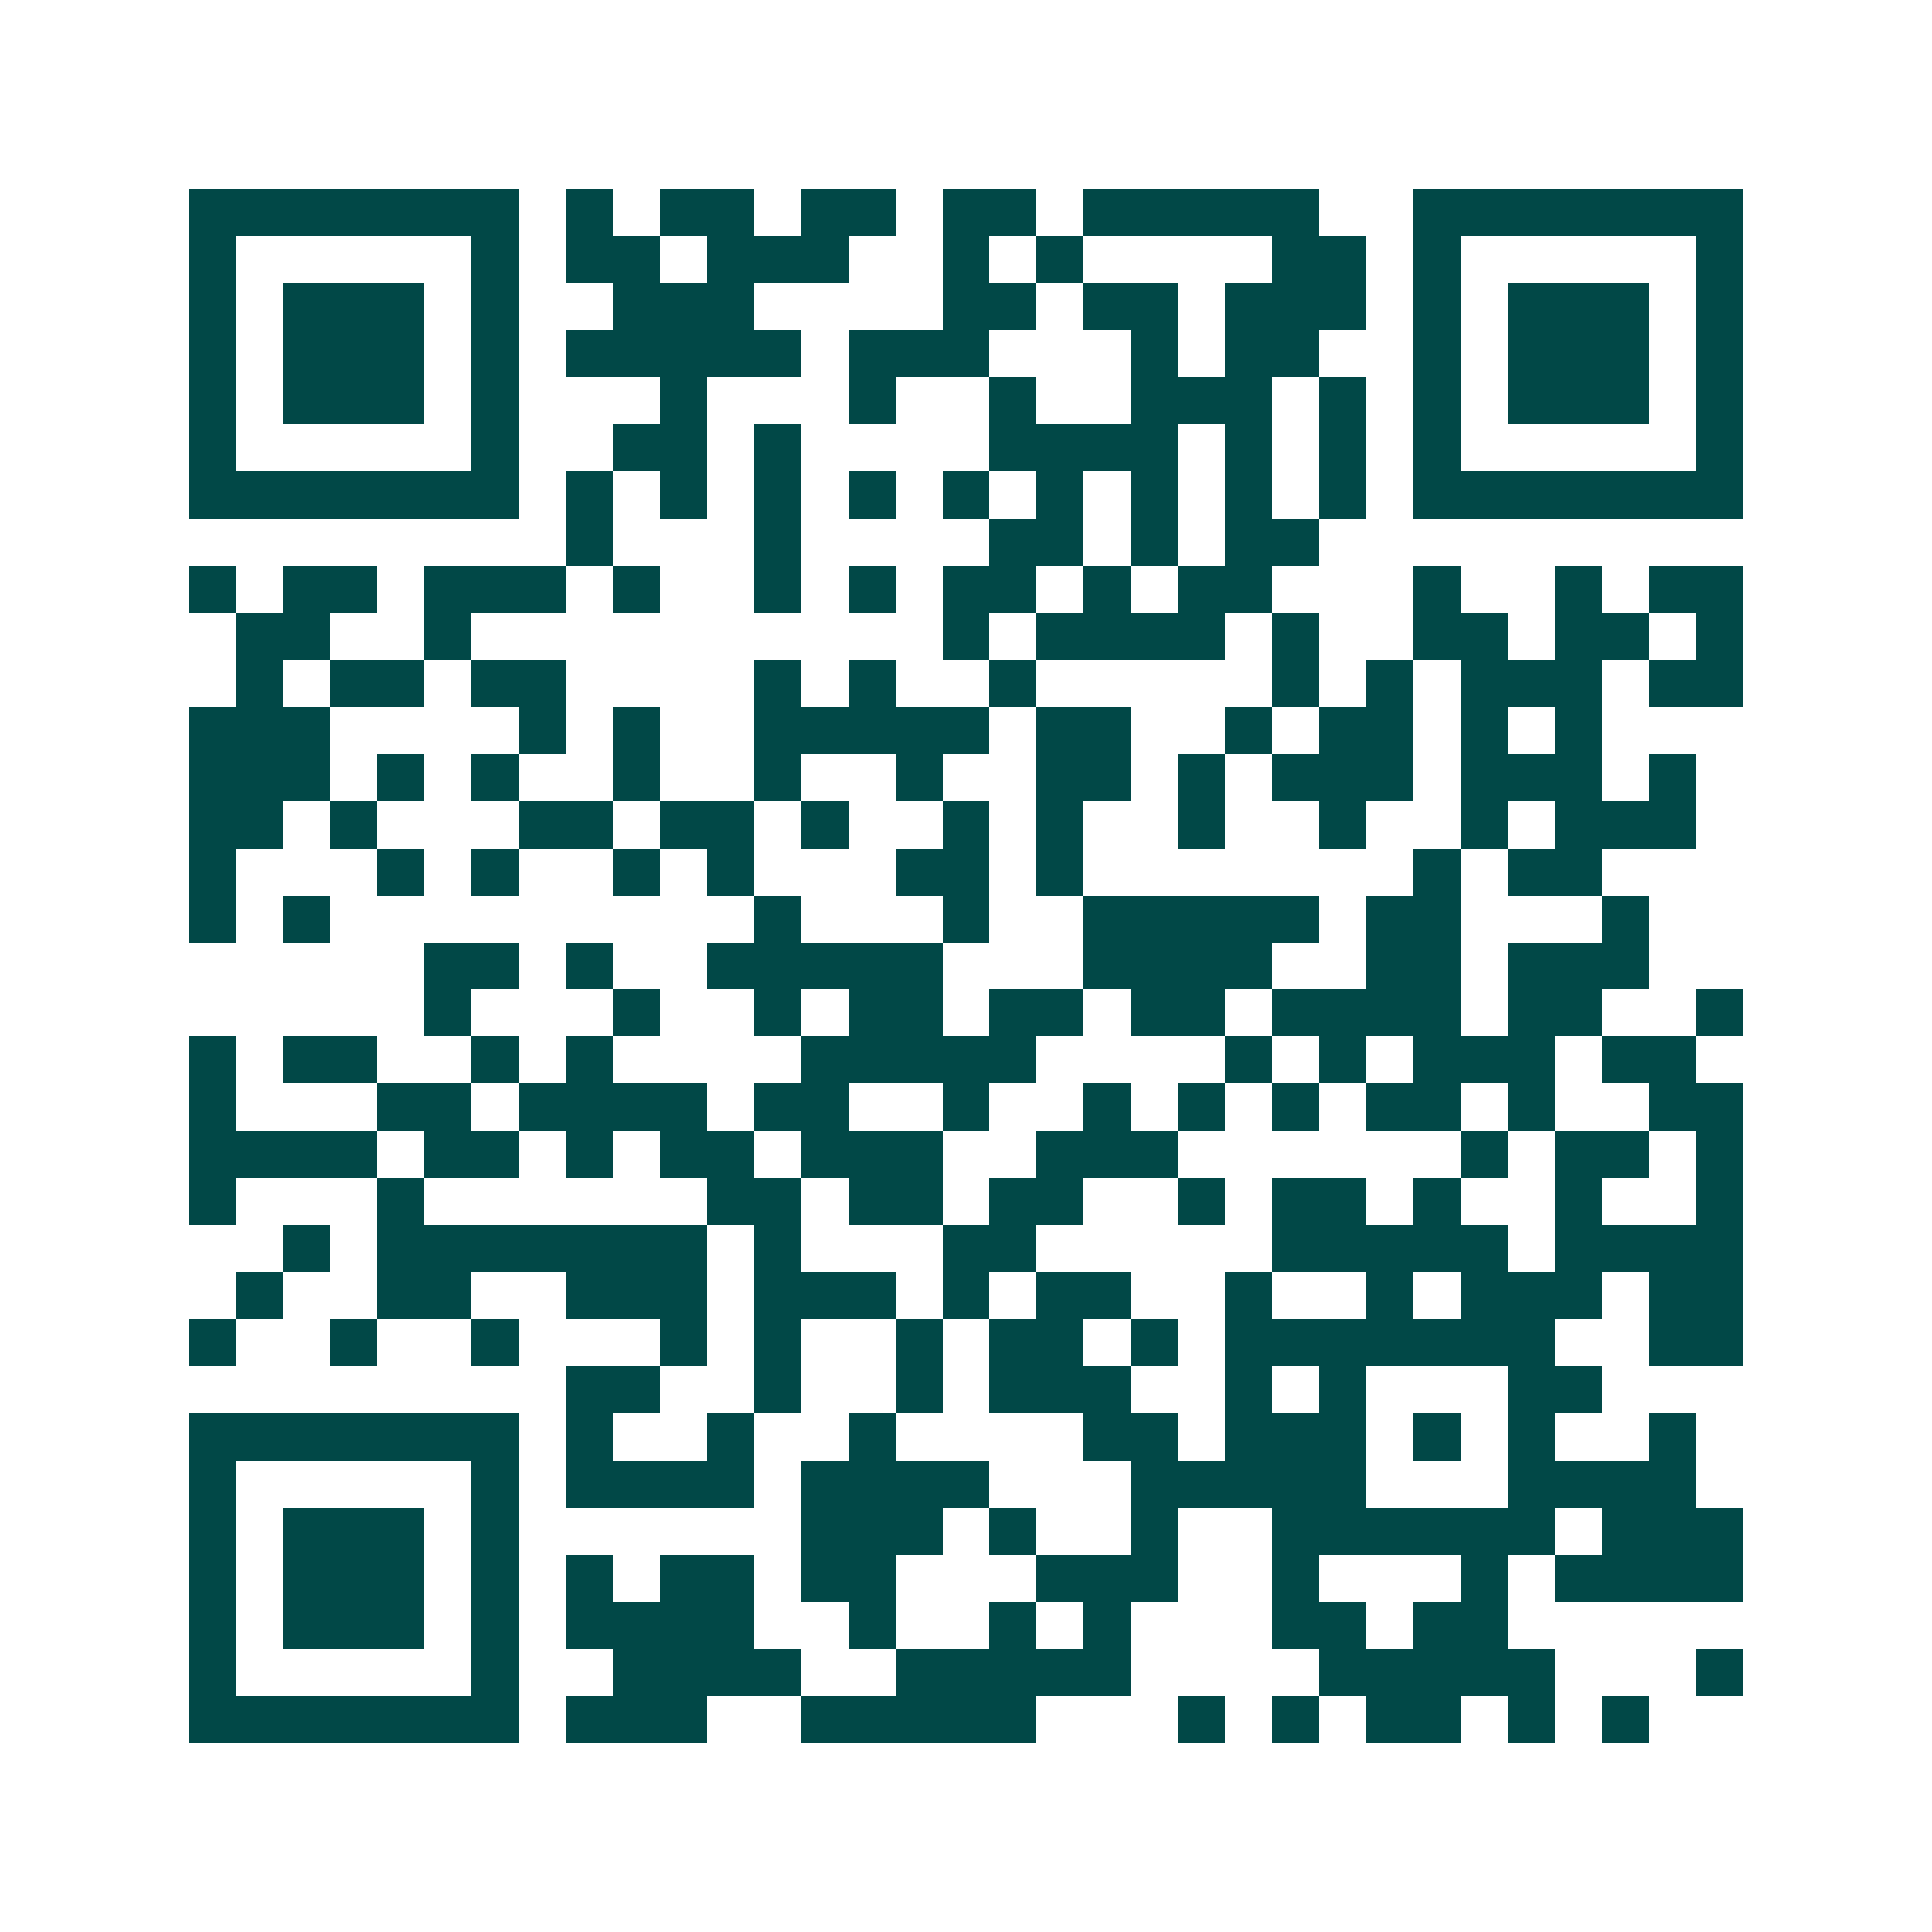 <svg xmlns="http://www.w3.org/2000/svg" width="200" height="200" viewBox="0 0 41 41" shape-rendering="crispEdges"><path fill="#ffffff" d="M0 0h41v41H0z"/><path stroke="#014847" d="M4 4.5h7m1 0h1m1 0h2m1 0h2m1 0h2m1 0h5m2 0h7M4 5.5h1m5 0h1m1 0h2m1 0h3m2 0h1m1 0h1m4 0h2m1 0h1m5 0h1M4 6.5h1m1 0h3m1 0h1m2 0h3m4 0h2m1 0h2m1 0h3m1 0h1m1 0h3m1 0h1M4 7.5h1m1 0h3m1 0h1m1 0h5m1 0h3m3 0h1m1 0h2m2 0h1m1 0h3m1 0h1M4 8.5h1m1 0h3m1 0h1m3 0h1m3 0h1m2 0h1m2 0h3m1 0h1m1 0h1m1 0h3m1 0h1M4 9.5h1m5 0h1m2 0h2m1 0h1m4 0h4m1 0h1m1 0h1m1 0h1m5 0h1M4 10.5h7m1 0h1m1 0h1m1 0h1m1 0h1m1 0h1m1 0h1m1 0h1m1 0h1m1 0h1m1 0h7M12 11.5h1m3 0h1m4 0h2m1 0h1m1 0h2M4 12.5h1m1 0h2m1 0h3m1 0h1m2 0h1m1 0h1m1 0h2m1 0h1m1 0h2m3 0h1m2 0h1m1 0h2M5 13.5h2m2 0h1m10 0h1m1 0h4m1 0h1m2 0h2m1 0h2m1 0h1M5 14.5h1m1 0h2m1 0h2m4 0h1m1 0h1m2 0h1m5 0h1m1 0h1m1 0h3m1 0h2M4 15.5h3m4 0h1m1 0h1m2 0h5m1 0h2m2 0h1m1 0h2m1 0h1m1 0h1M4 16.5h3m1 0h1m1 0h1m2 0h1m2 0h1m2 0h1m2 0h2m1 0h1m1 0h3m1 0h3m1 0h1M4 17.5h2m1 0h1m3 0h2m1 0h2m1 0h1m2 0h1m1 0h1m2 0h1m2 0h1m2 0h1m1 0h3M4 18.5h1m3 0h1m1 0h1m2 0h1m1 0h1m3 0h2m1 0h1m7 0h1m1 0h2M4 19.5h1m1 0h1m9 0h1m3 0h1m2 0h5m1 0h2m3 0h1M9 20.5h2m1 0h1m2 0h5m3 0h4m2 0h2m1 0h3M9 21.5h1m3 0h1m2 0h1m1 0h2m1 0h2m1 0h2m1 0h4m1 0h2m2 0h1M4 22.5h1m1 0h2m2 0h1m1 0h1m4 0h5m4 0h1m1 0h1m1 0h3m1 0h2M4 23.5h1m3 0h2m1 0h4m1 0h2m2 0h1m2 0h1m1 0h1m1 0h1m1 0h2m1 0h1m2 0h2M4 24.5h4m1 0h2m1 0h1m1 0h2m1 0h3m2 0h3m6 0h1m1 0h2m1 0h1M4 25.5h1m3 0h1m6 0h2m1 0h2m1 0h2m2 0h1m1 0h2m1 0h1m2 0h1m2 0h1M6 26.5h1m1 0h7m1 0h1m3 0h2m5 0h5m1 0h4M5 27.5h1m2 0h2m2 0h3m1 0h3m1 0h1m1 0h2m2 0h1m2 0h1m1 0h3m1 0h2M4 28.5h1m2 0h1m2 0h1m3 0h1m1 0h1m2 0h1m1 0h2m1 0h1m1 0h7m2 0h2M12 29.5h2m2 0h1m2 0h1m1 0h3m2 0h1m1 0h1m3 0h2M4 30.5h7m1 0h1m2 0h1m2 0h1m4 0h2m1 0h3m1 0h1m1 0h1m2 0h1M4 31.5h1m5 0h1m1 0h4m1 0h4m3 0h5m3 0h4M4 32.5h1m1 0h3m1 0h1m6 0h3m1 0h1m2 0h1m2 0h6m1 0h3M4 33.5h1m1 0h3m1 0h1m1 0h1m1 0h2m1 0h2m3 0h3m2 0h1m3 0h1m1 0h4M4 34.5h1m1 0h3m1 0h1m1 0h4m2 0h1m2 0h1m1 0h1m3 0h2m1 0h2M4 35.5h1m5 0h1m2 0h4m2 0h5m4 0h5m3 0h1M4 36.5h7m1 0h3m2 0h5m3 0h1m1 0h1m1 0h2m1 0h1m1 0h1"/></svg>
